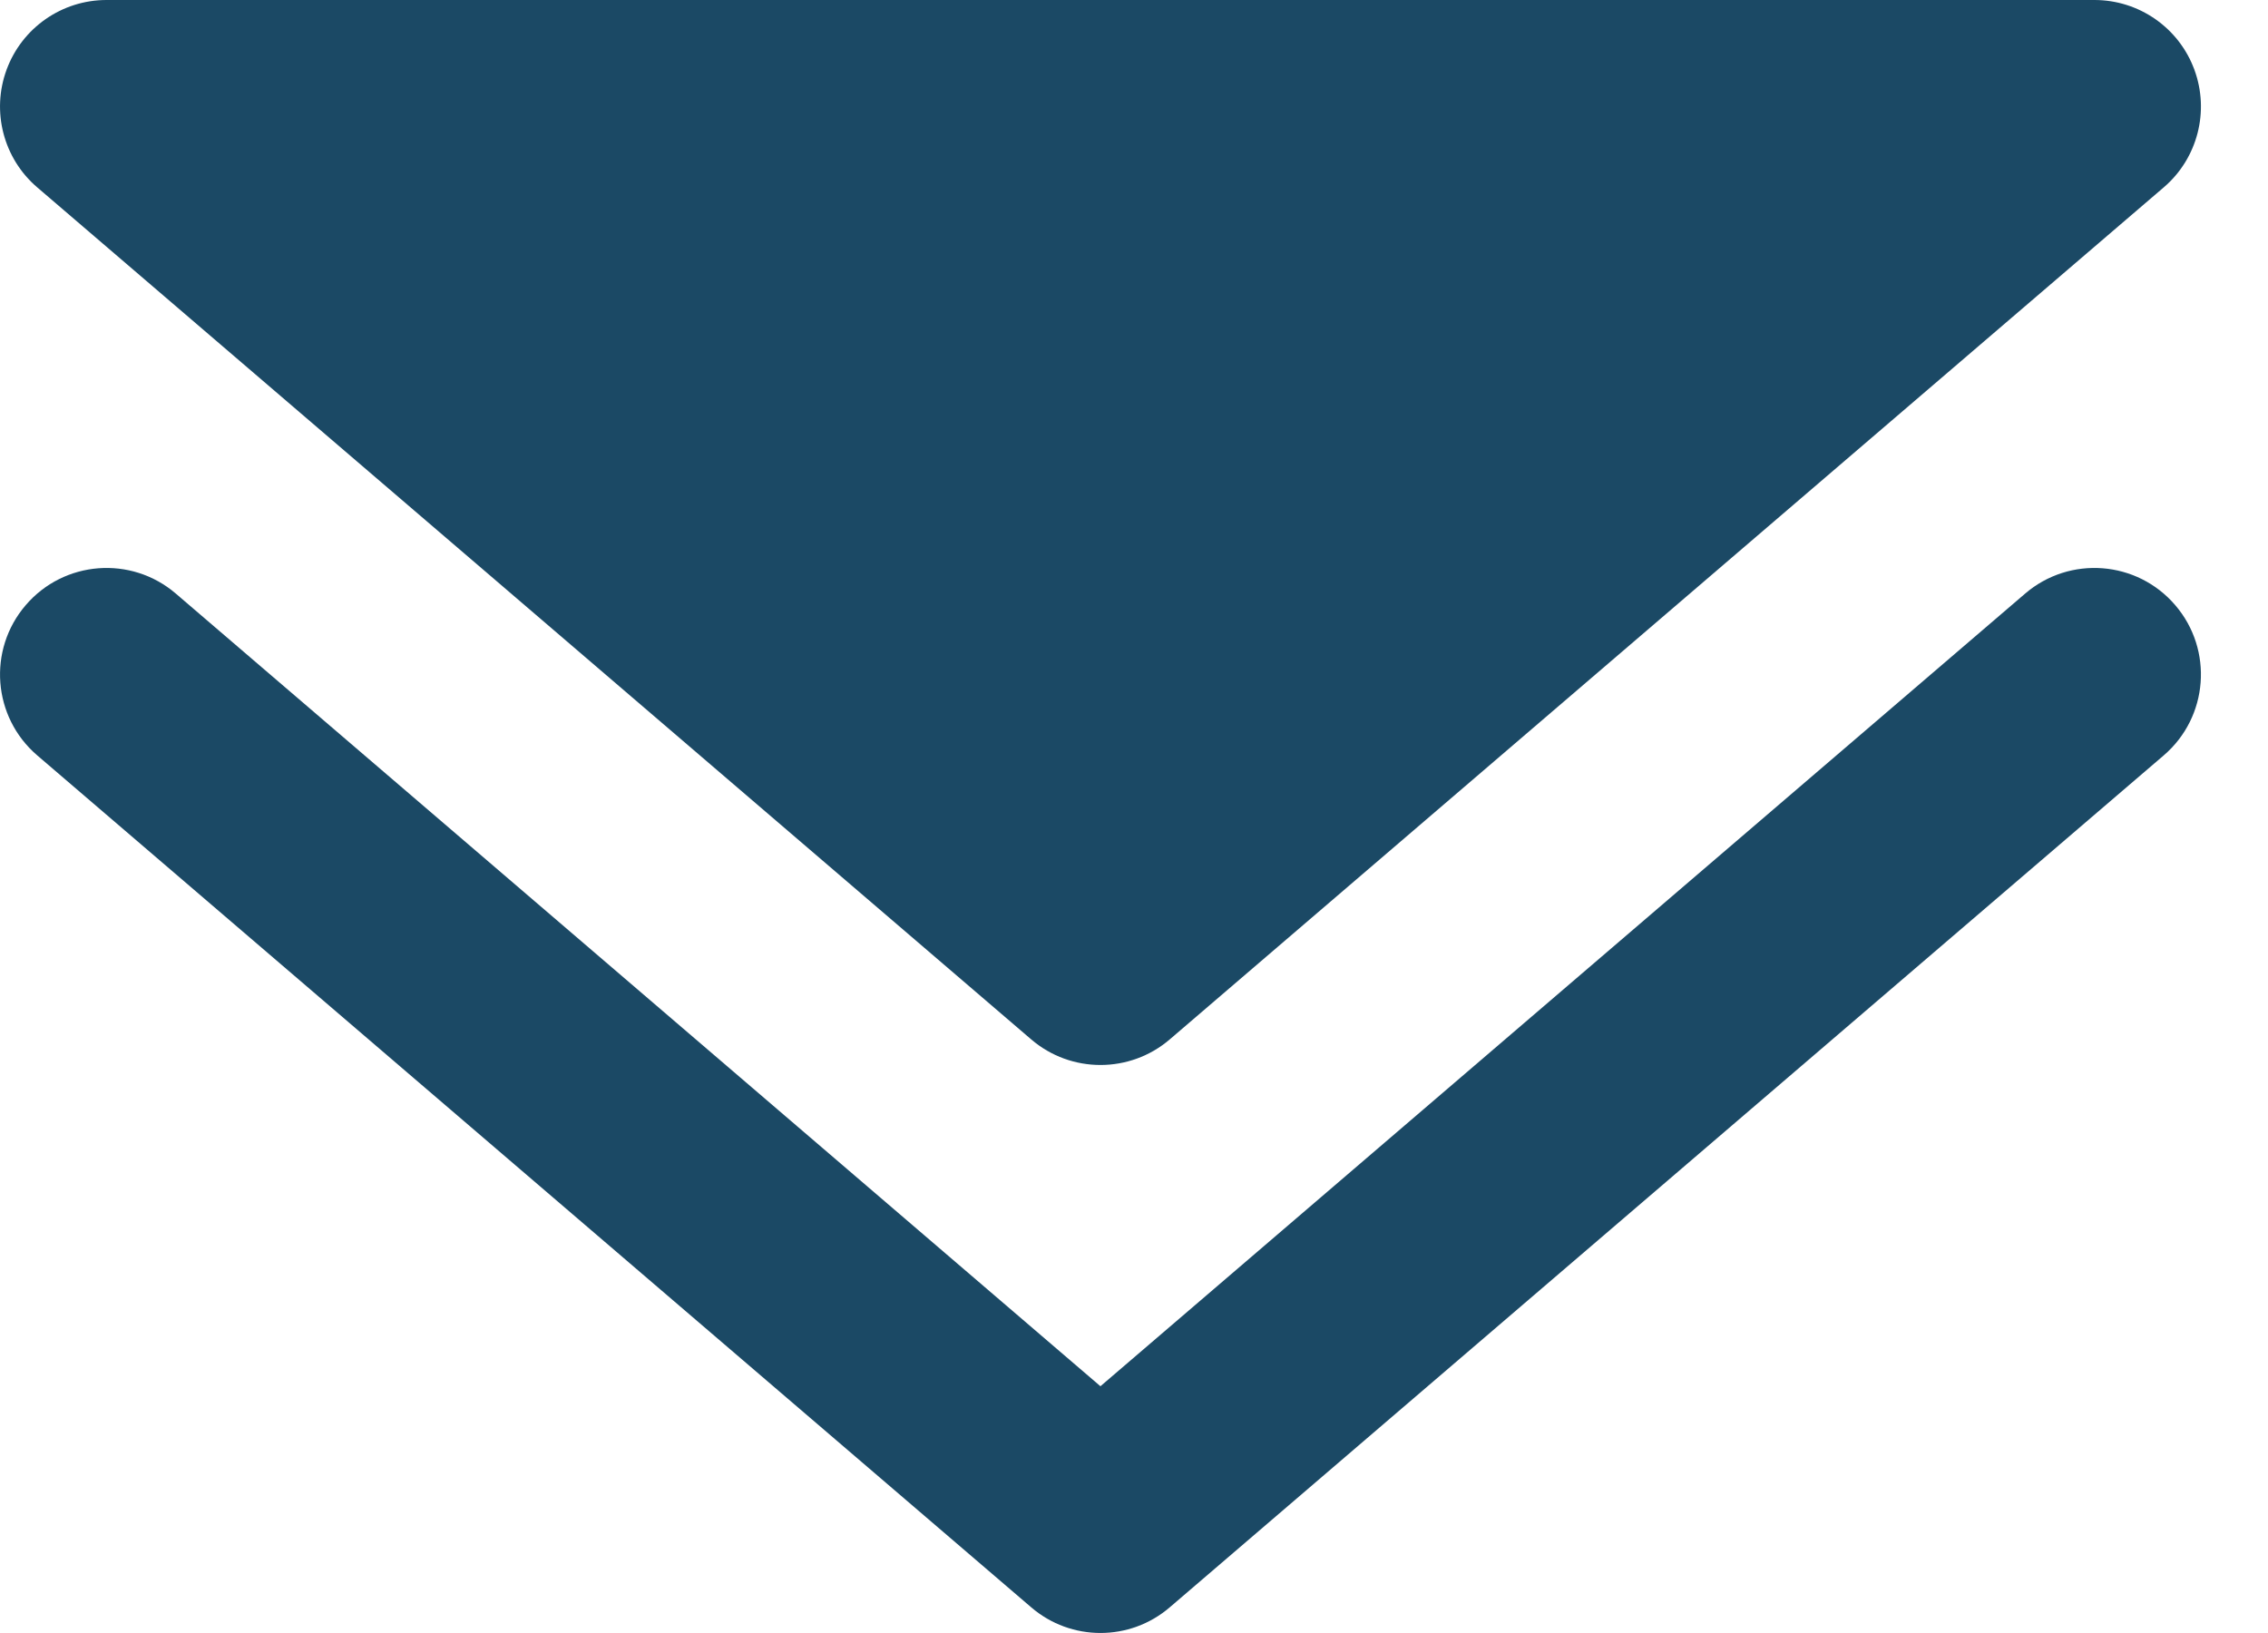 <?xml version="1.0" encoding="UTF-8"?> <svg xmlns="http://www.w3.org/2000/svg" width="25" height="18" viewBox="0 0 25 18" fill="none"> <path fill-rule="evenodd" clip-rule="evenodd" d="M0.283 6.671C0.705 6.178 1.446 6.121 1.938 6.543L12.13 15.28L22.323 6.543C22.815 6.121 23.556 6.178 23.978 6.671C24.4 7.163 24.343 7.904 23.851 8.326L12.894 17.717C12.455 18.094 11.806 18.094 11.367 17.717L0.41 8.326C-0.082 7.904 -0.139 7.163 0.283 6.671Z" fill="#1B4965"></path> <path d="M1.174 0C0.683 0 0.243 0.306 0.073 0.767C-0.097 1.227 0.037 1.746 0.41 2.065L11.367 11.457C11.806 11.833 12.455 11.833 12.894 11.457L23.851 2.065C24.224 1.746 24.358 1.227 24.188 0.767C24.018 0.306 23.578 0 23.087 0H1.174Z" fill="#1B4965"></path> </svg> 